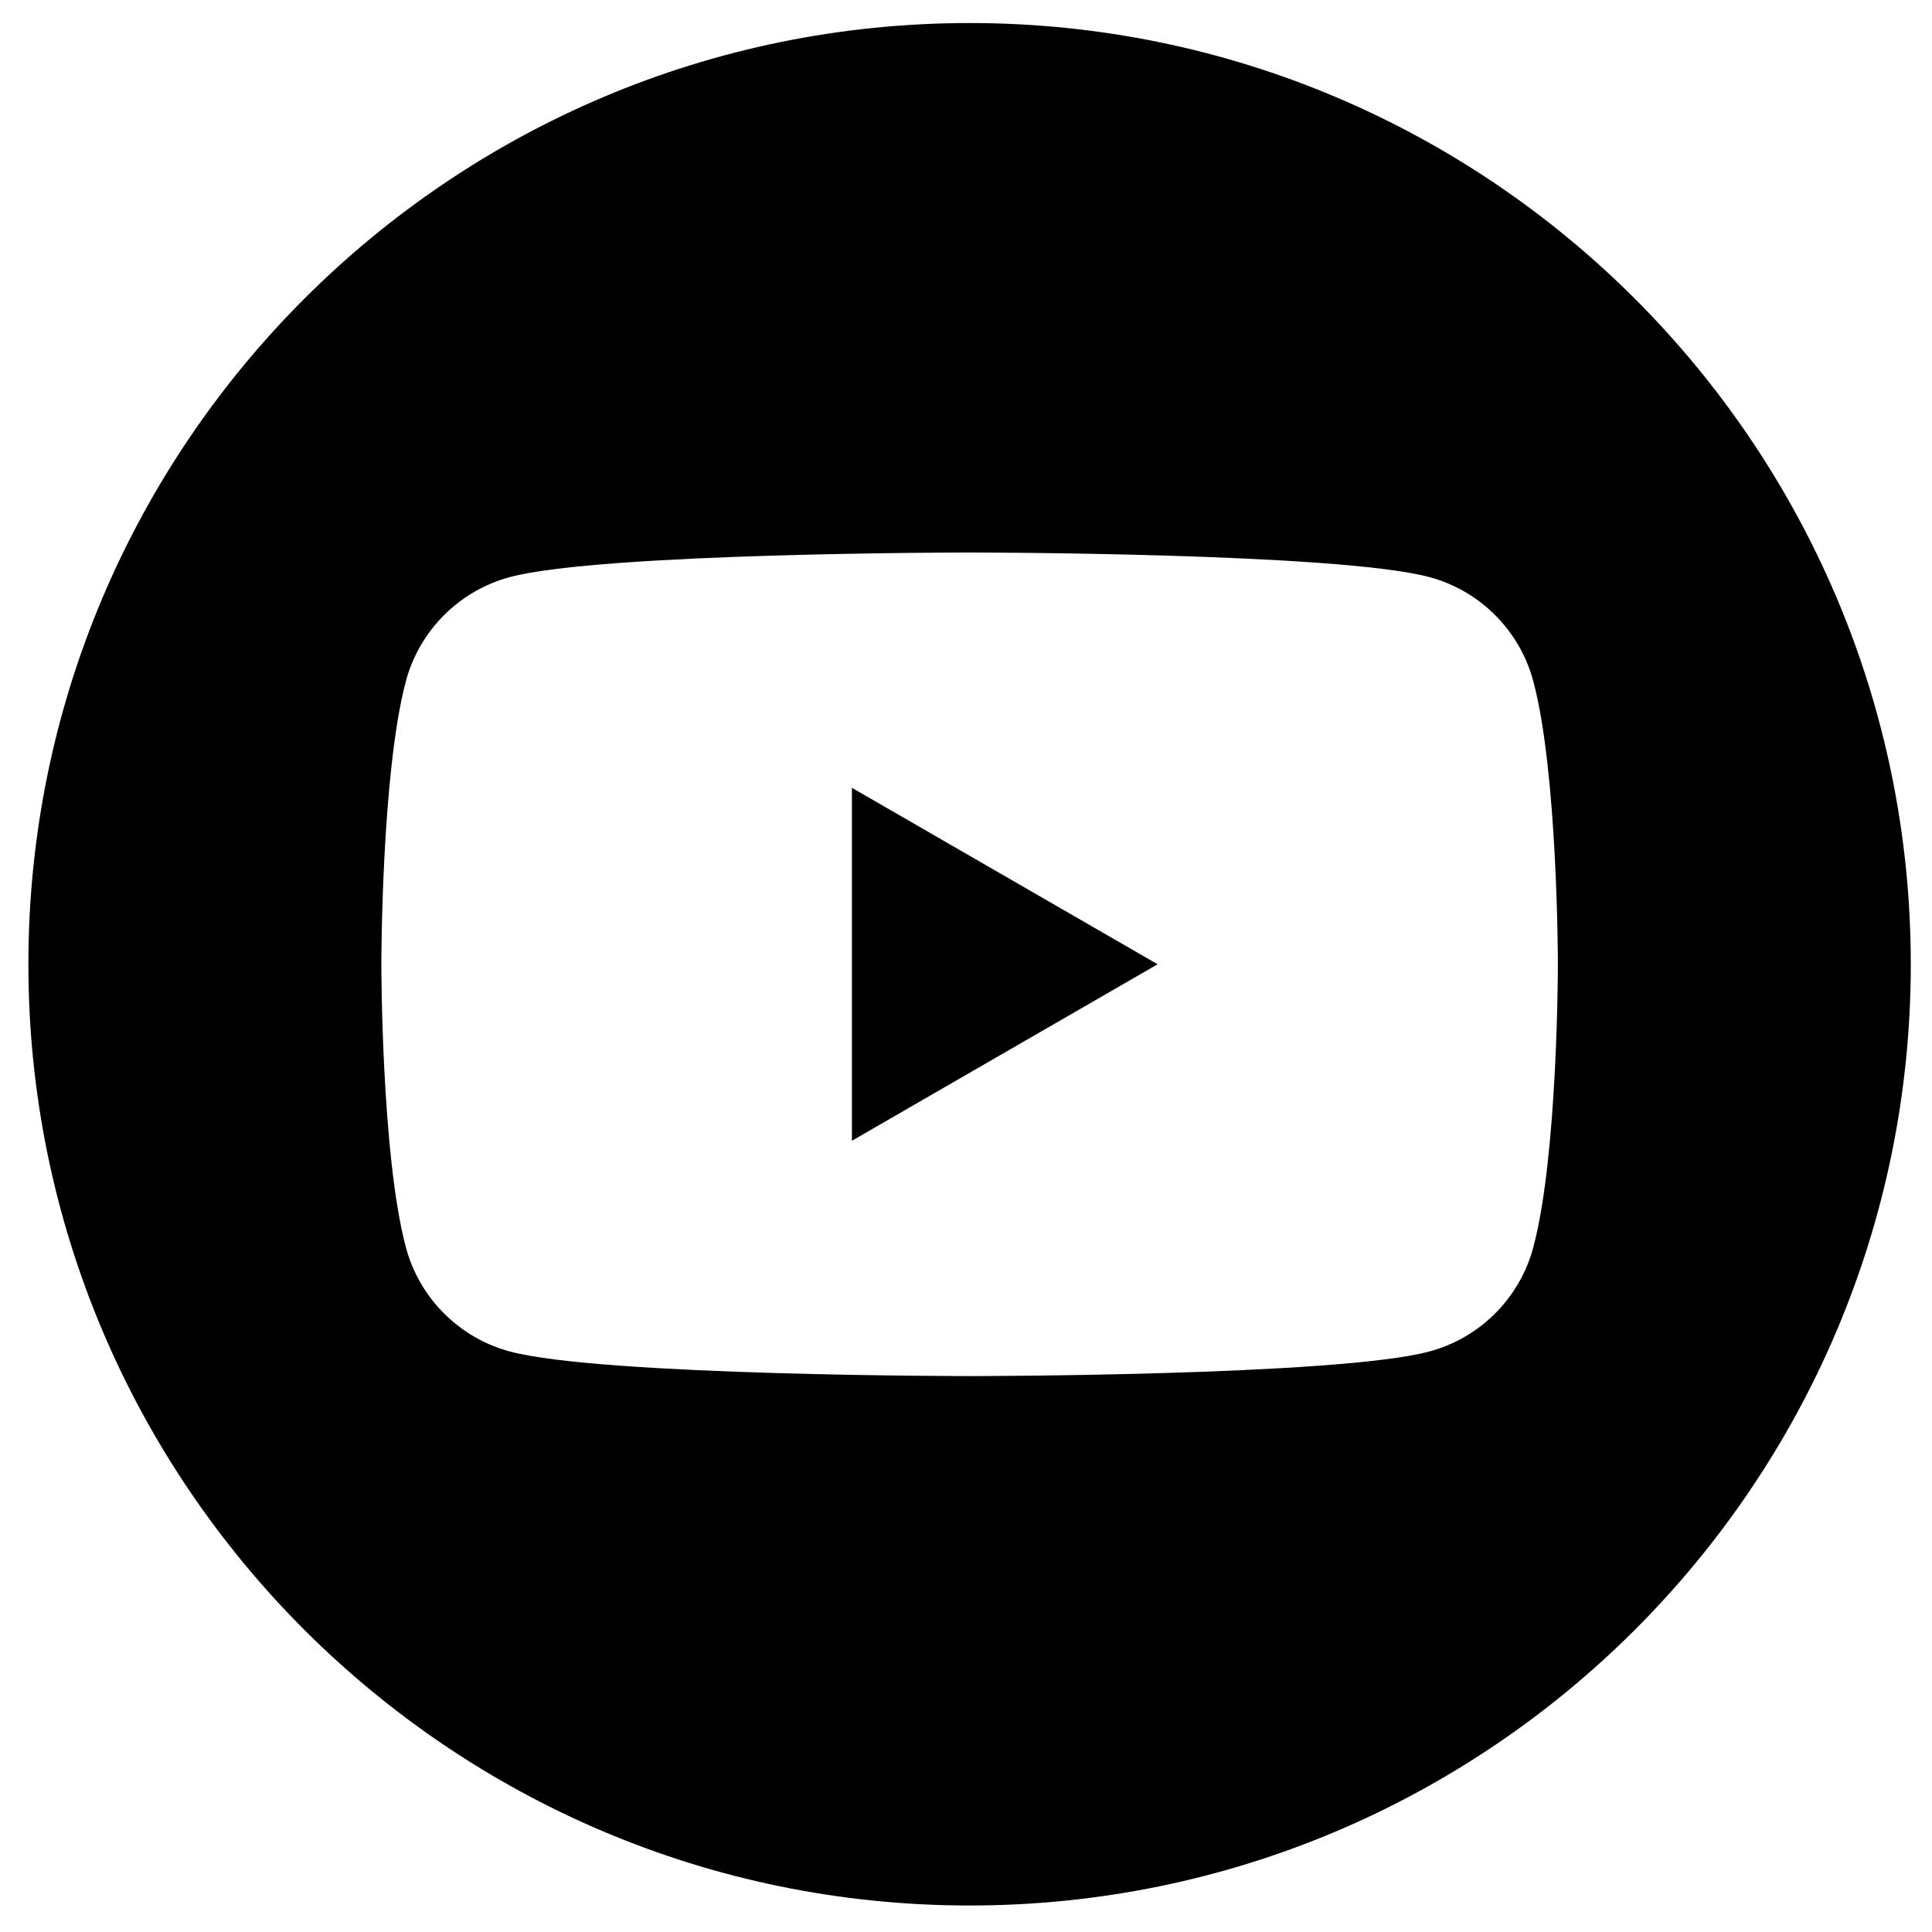 <svg width="39" height="39" viewBox="0 0 39 39" fill="none" xmlns="http://www.w3.org/2000/svg">
<g clip-path="url(#clip0_397_291)">
<path fill-rule="evenodd" clip-rule="evenodd" d="M19.573 0.465C30.059 0.465 38.572 8.979 38.572 19.465C38.572 29.952 30.059 38.465 19.573 38.465C9.086 38.465 0.573 29.952 0.573 19.465C0.573 8.979 9.086 0.465 19.573 0.465ZM30.951 13.749C30.678 12.727 29.874 11.922 28.852 11.649C26.999 11.153 19.573 11.153 19.573 11.153C19.573 11.153 12.146 11.153 10.293 11.649C9.272 11.922 8.467 12.727 8.194 13.749C7.698 15.601 7.698 19.465 7.698 19.465C7.698 19.465 7.698 23.33 8.194 25.182C8.467 26.204 9.272 27.009 10.293 27.282C12.146 27.778 19.573 27.778 19.573 27.778C19.573 27.778 26.999 27.778 28.852 27.282C29.874 27.009 30.678 26.204 30.951 25.182C31.448 23.33 31.448 19.465 31.448 19.465C31.448 19.465 31.448 15.601 30.951 13.749ZM17.197 23.028V15.903L23.368 19.465L17.197 23.028Z" fill="black"/>
</g>
<defs>
<clipPath id="clip0_397_291">
<rect width="38" height="38" fill="white" transform="translate(0.573 0.465)"/>
</clipPath>
</defs>
</svg>
